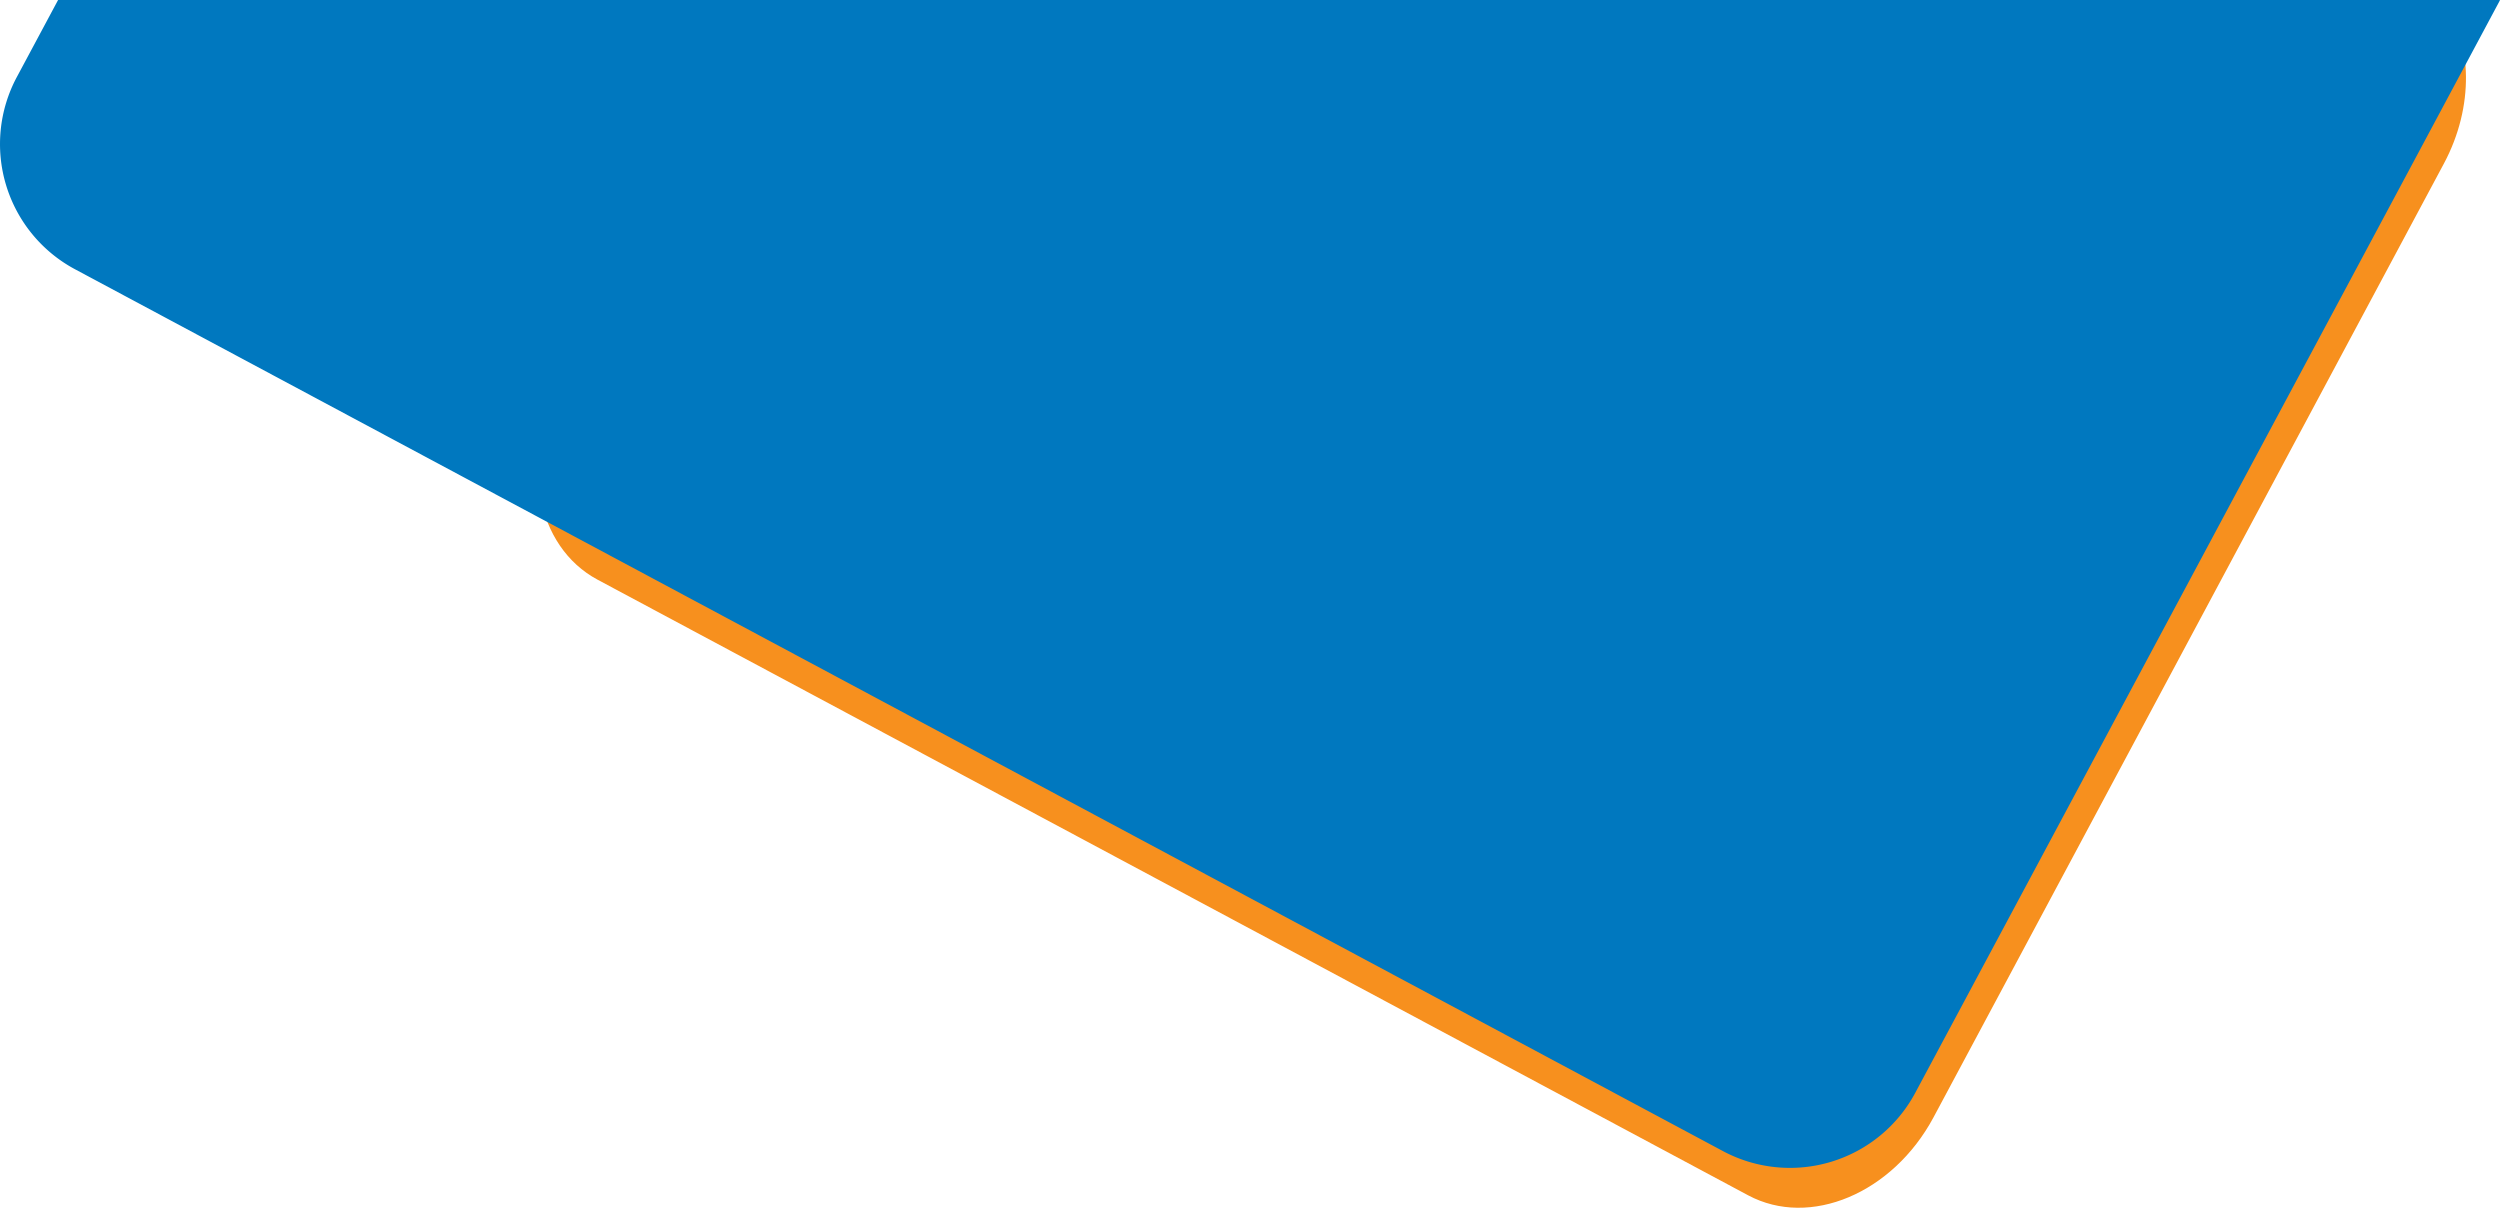 <svg id="Layer_1" data-name="Layer 1" xmlns="http://www.w3.org/2000/svg" viewBox="0 0 1790.7 865.1"><defs><style>.cls-1{fill:#f7901e;}.cls-2{fill:#0078bf;}</style></defs><path class="cls-1" d="M822.6-.6,676.1,273.3c-29.2,54.4-17,117.7,27.1,141.3l824.2,441c44.2,23.6,103.5-1.4,132.7-55.8l365.6-683.2c21.9-41,20.4-86.9-.4-117.2Z" transform="translate(-275.2 0.6)"/><path class="cls-2" d="M316.8-.6,287.3,54.5A101.7,101.7,0,0,0,329,192.3L1509.3,823.9a101.8,101.8,0,0,0,137.8-41.8L2064.9,1.4a18.6,18.6,0,0,0,1-2Z" transform="translate(-275.2 0.6)"/></svg>